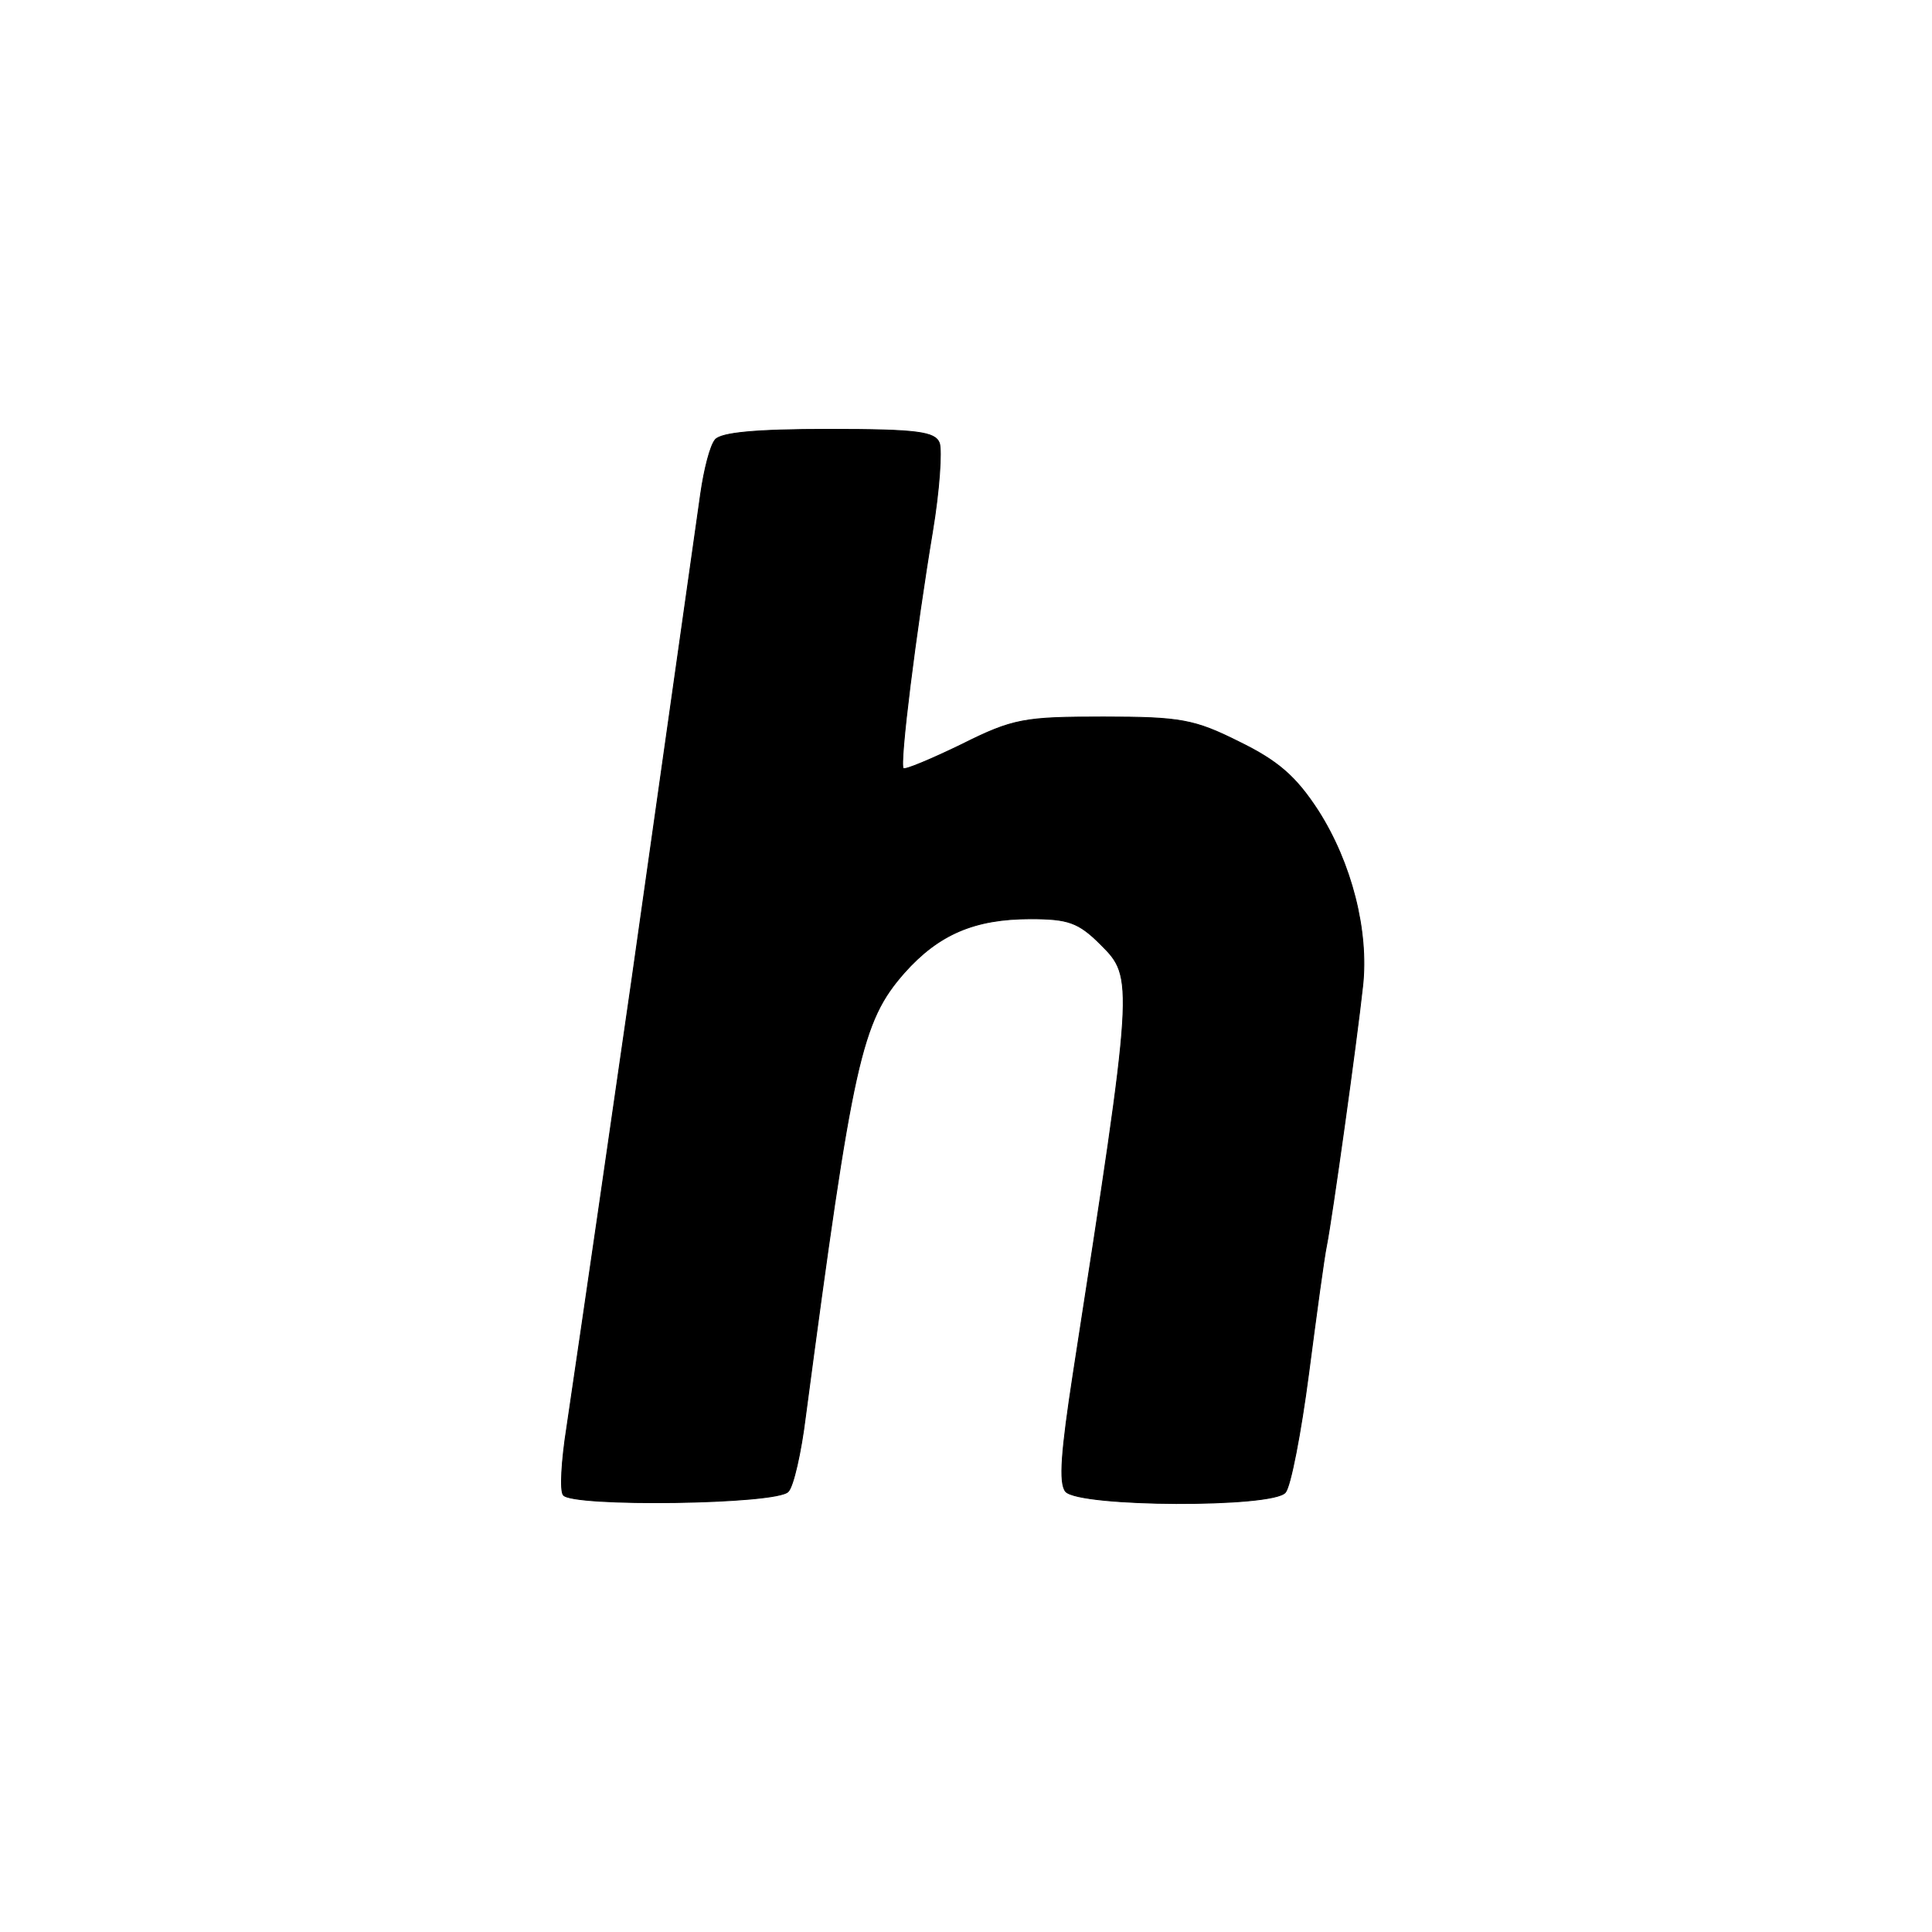 <?xml version="1.0" standalone="no"?>
<!DOCTYPE svg PUBLIC "-//W3C//DTD SVG 20010904//EN"
 "http://www.w3.org/TR/2001/REC-SVG-20010904/DTD/svg10.dtd">
<svg version="1.0" xmlns="http://www.w3.org/2000/svg"
 width="225pt" height="225pt" viewBox="0 0 225 225"
 preserveAspectRatio="xMidYMid meet">
<g transform="translate(0,225) scale(0.1,-0.1)"
fill="currentColor" stroke="currentColor">
<path d="M833 1738 c-6 -7 -13 -35 -17 -63 -9 -64 -48 -339 -80 -565 -24 -167
-54 -374 -76 -523 -6 -38 -8 -73 -4 -78 9 -14 250 -11 262 4 6 6 15 46 20 87
55 415 65 460 115 517 40 45 82 63 147 63 44 0 56 -4 82 -30 39 -39 39 -41
-32 -499 -14 -91 -17 -128 -9 -138 16 -18 242 -19 256 -1 6 7 18 69 27 138 9
69 18 136 21 150 6 30 35 237 42 302 7 64 -13 143 -52 204 -26 40 -47 58 -92
80 -52 26 -68 29 -158 29 -92 0 -105 -2 -165 -32 -35 -17 -66 -30 -68 -28 -5
4 15 162 34 276 8 48 11 94 8 103 -5 13 -25 16 -129 16 -86 0 -125 -4 -132
-12z"/>
</g>
</svg>
